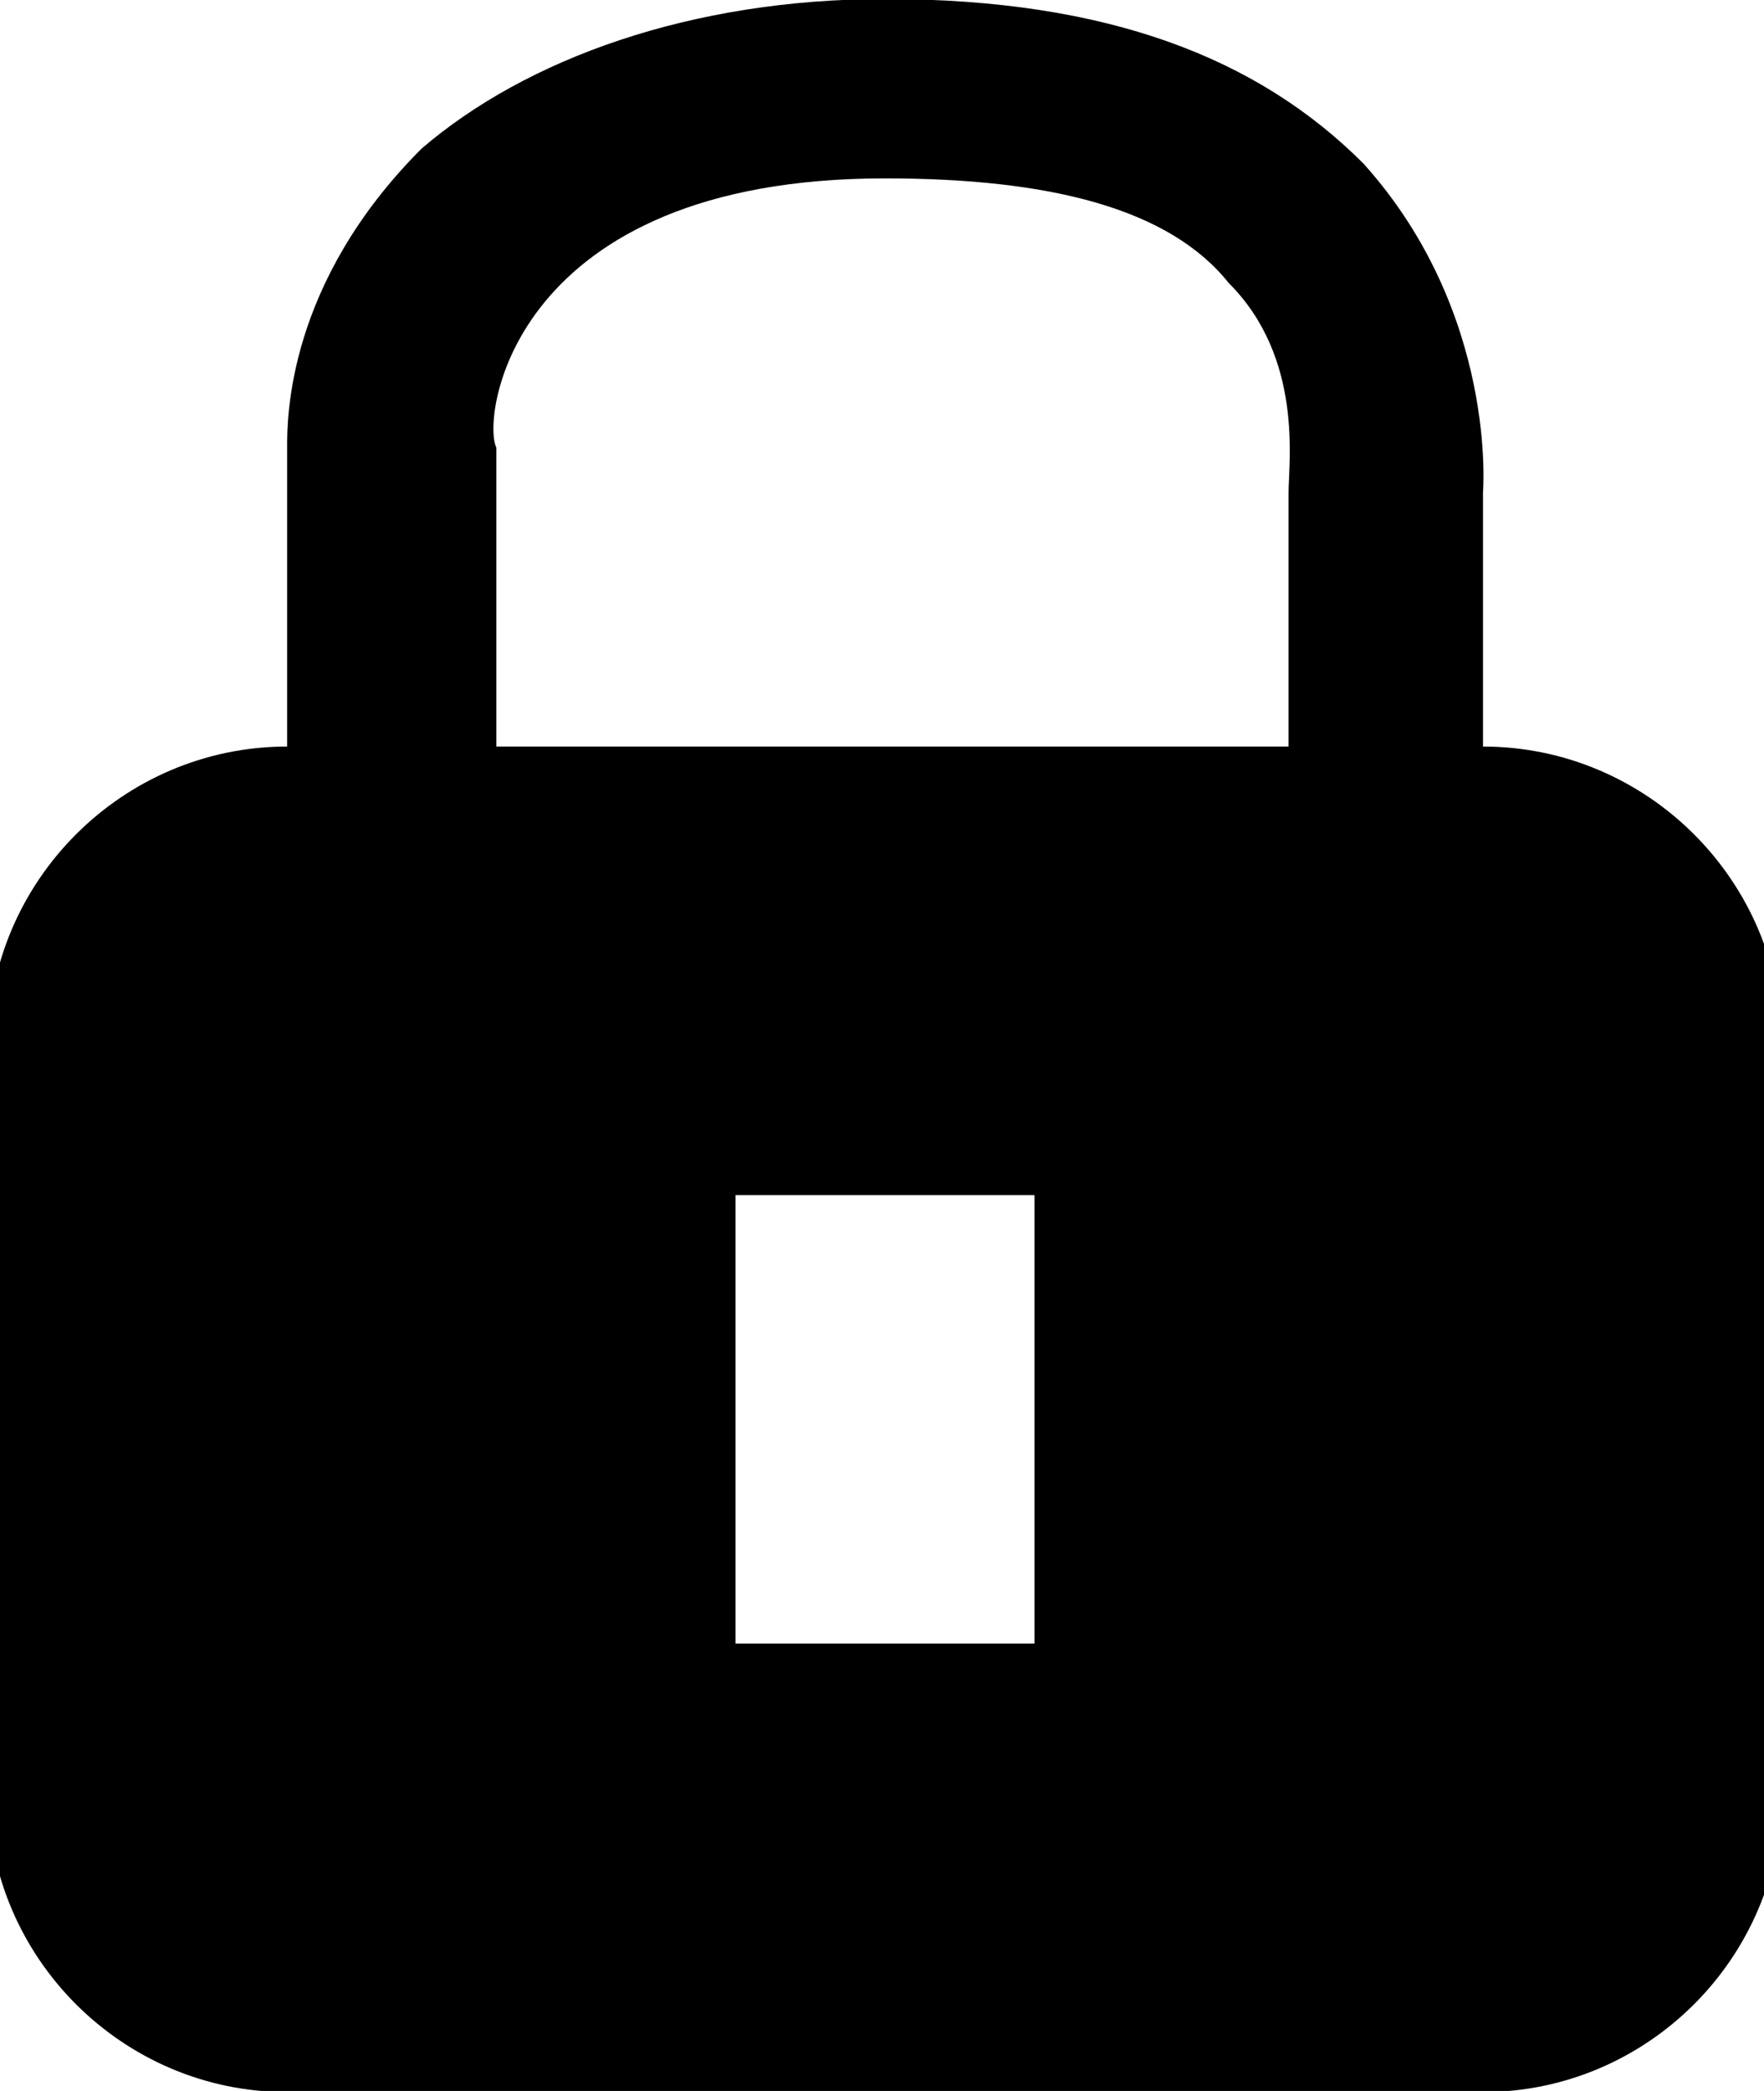 <svg xmlns="http://www.w3.org/2000/svg" width="27" height="32" viewBox="0 0 27 32">
<path d="M22.699 11.425v-3.889c0 0 0.229-2.746-1.831-5.034-1.602-1.602-3.889-2.517-7.322-2.517-2.974 0-5.491 0.915-7.092 2.288-2.059 2.059-2.059 4.119-2.059 4.576v4.576c-2.517 0-4.576 2.059-4.576 4.576v11.44c0 2.517 2.059 4.576 4.576 4.576h18.303c2.517 0 4.576-2.059 4.576-4.576v-11.44c0-2.517-2.059-4.576-4.576-4.576zM15.834 25.153h-4.576v-6.863h4.576v6.863zM19.723 7.536v3.889h-12.126v-4.576c-0.229-0.457 0.229-4.119 5.949-4.119 2.517 0 4.348 0.457 5.262 1.602 1.145 1.144 0.915 2.746 0.915 3.203z"></path>
</svg>

